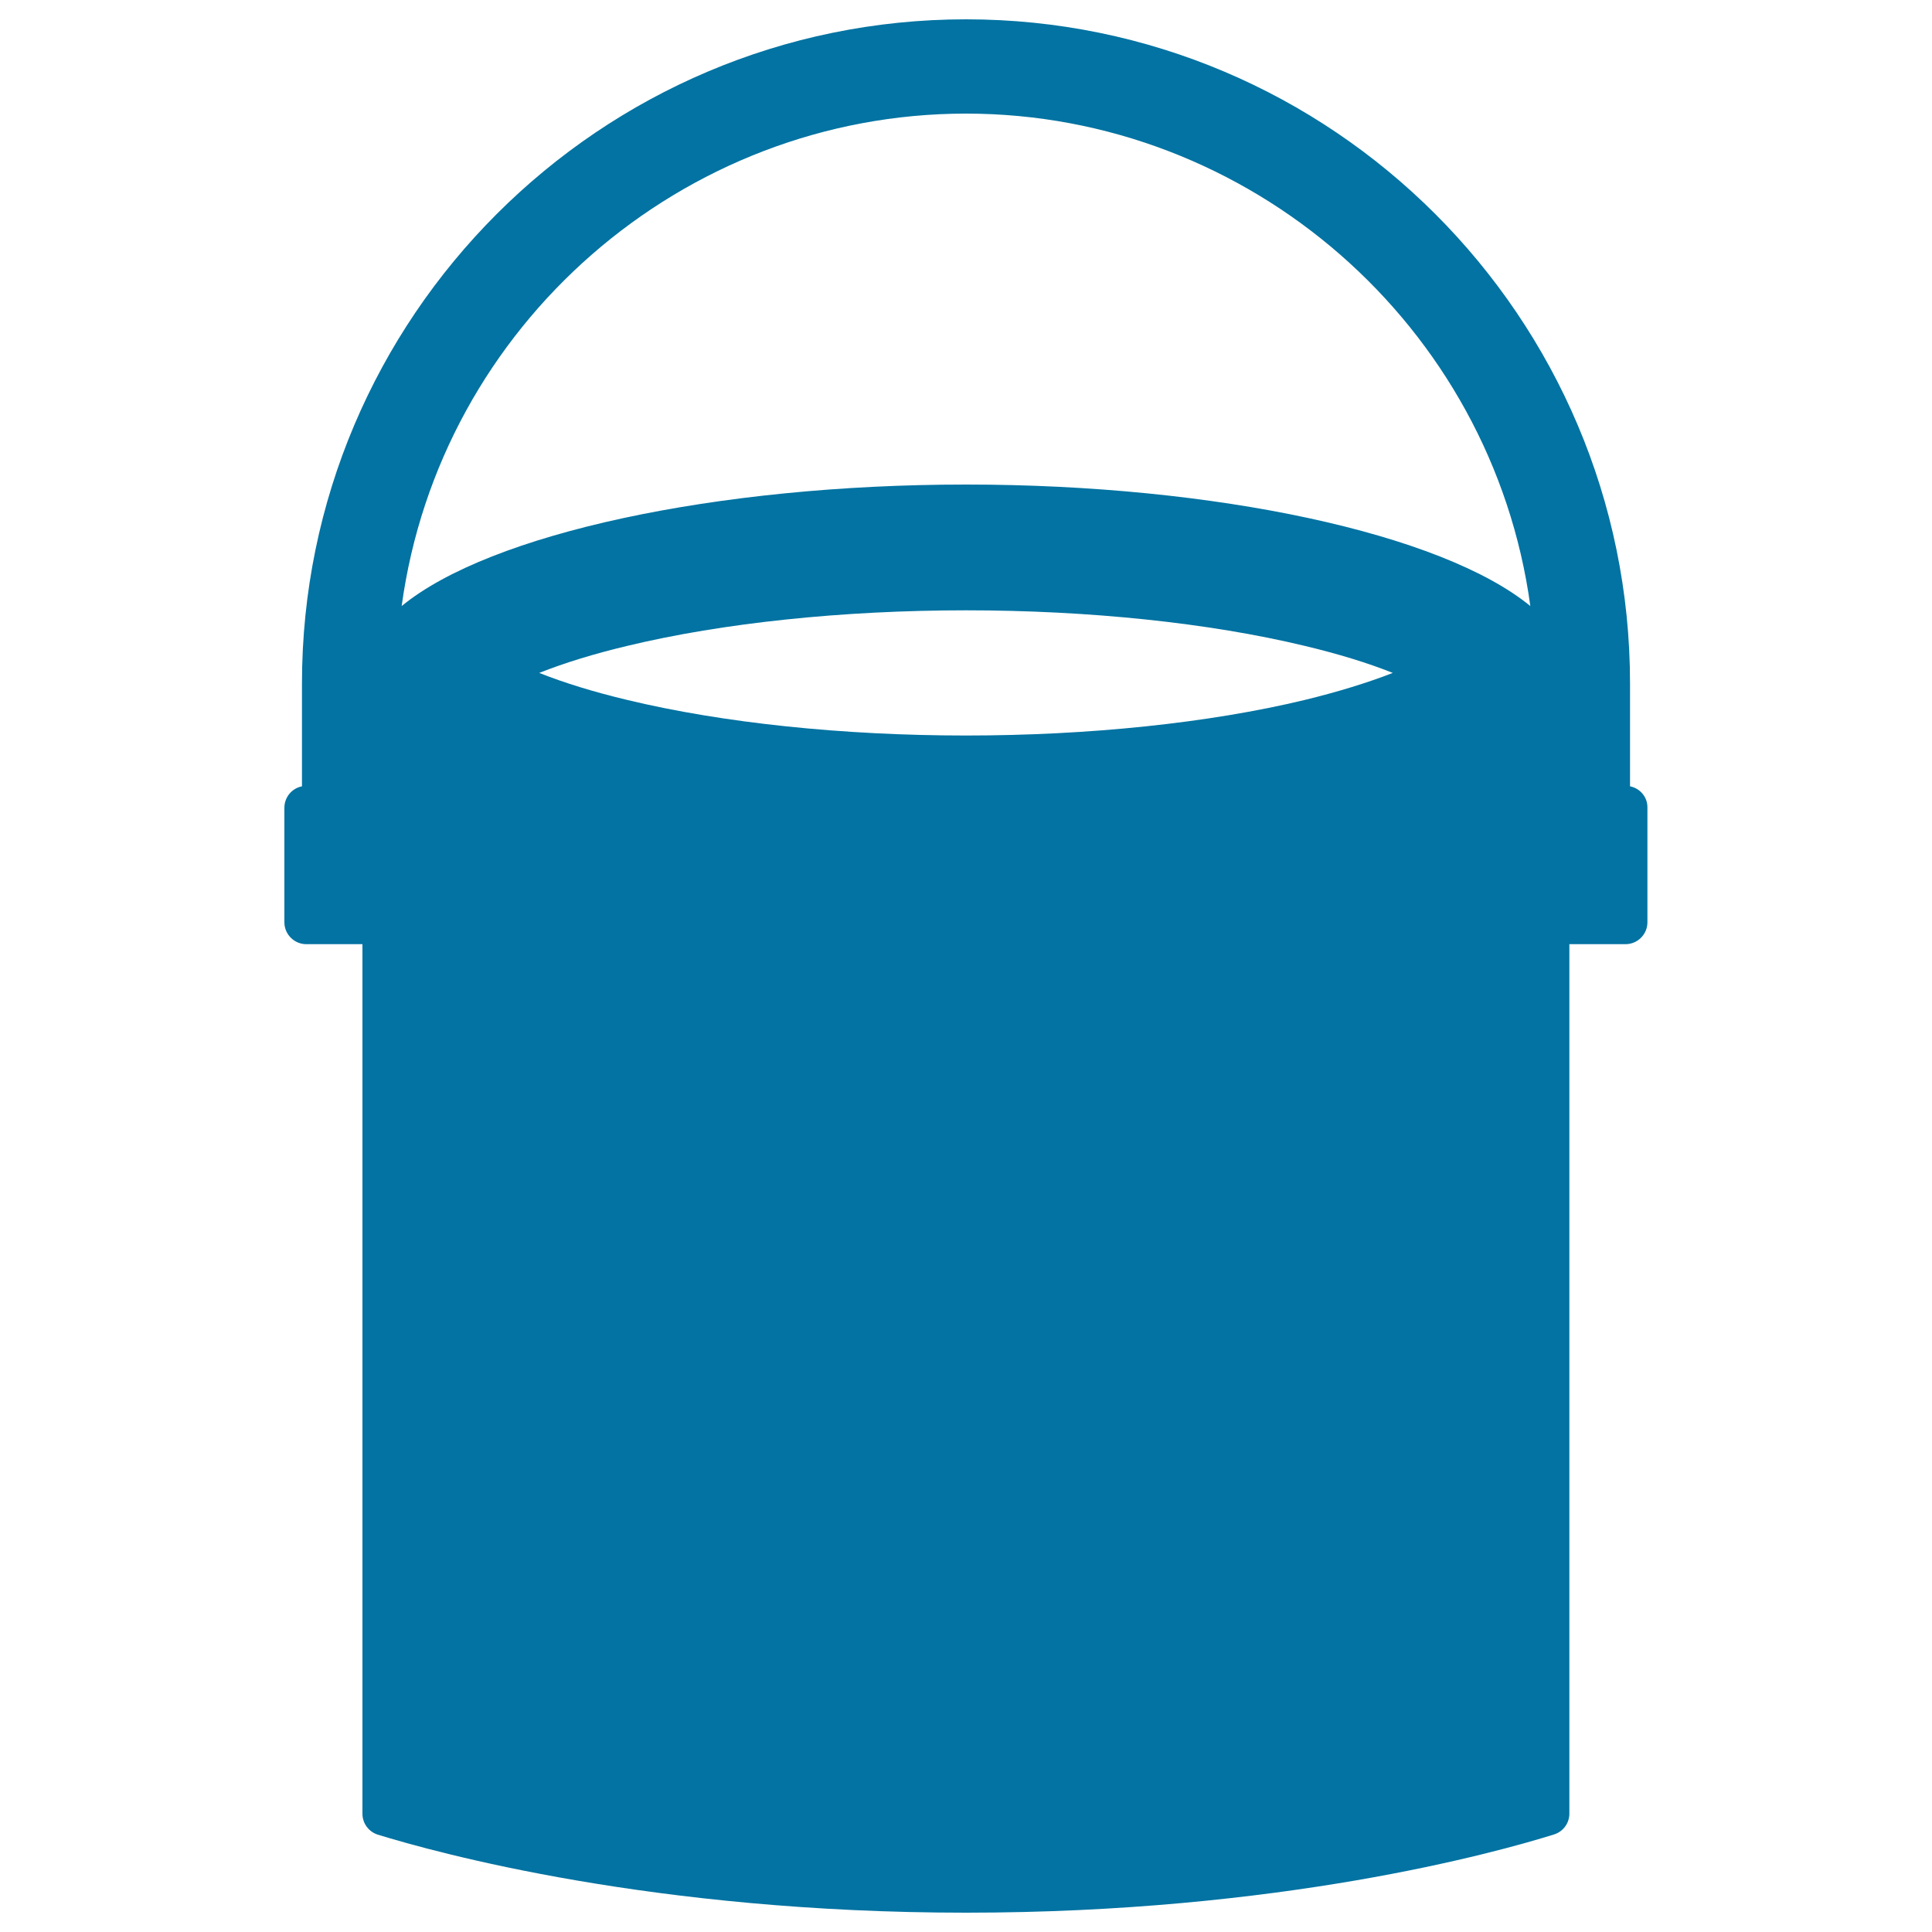<svg xmlns="http://www.w3.org/2000/svg" viewBox="0 0 1000 1000" style="fill:#0273a2">
<title>Paint Bucket SVG icon</title>
<g><path d="M843.7,407v-53.3C843.7,164.2,689.5,10,500,10c-189.5,0-343.7,154.2-343.7,343.7V407c-5.2,1-9.1,5.6-9.1,11.1v59.3c0,6.2,5.1,11.3,11.3,11.3h29.1v450.1c0,4.9,3.2,9.3,7.9,10.8C226.1,959,338,990,500,990c162.3,0,274-31,304.4-40.5c4.7-1.5,7.9-5.8,7.9-10.8V488.7h29.1c6.2,0,11.3-5.1,11.3-11.3V418C852.8,412.6,848.9,408,843.7,407z M324.7,334.3c49.4-11.9,111.6-18.4,175.3-18.4c63.6,0,125.9,6.5,175.3,18.4c17.2,4.1,32.6,8.8,45.6,14c-13.1,5.1-28.4,9.8-45.6,14c-49.4,11.9-111.6,18.4-175.3,18.4s-125.9-6.5-175.3-18.4c-17.2-4.1-32.5-8.8-45.6-14C292.2,343.1,307.5,338.4,324.7,334.3z M500,58.8c146.7,0,272.3,109.6,292.1,254.9l0,0C746.3,276.1,629,250.8,500,250.8c-129,0-246.4,25.3-292.1,62.9C227.7,168.4,353.2,58.8,500,58.8z"/></g>
</svg>